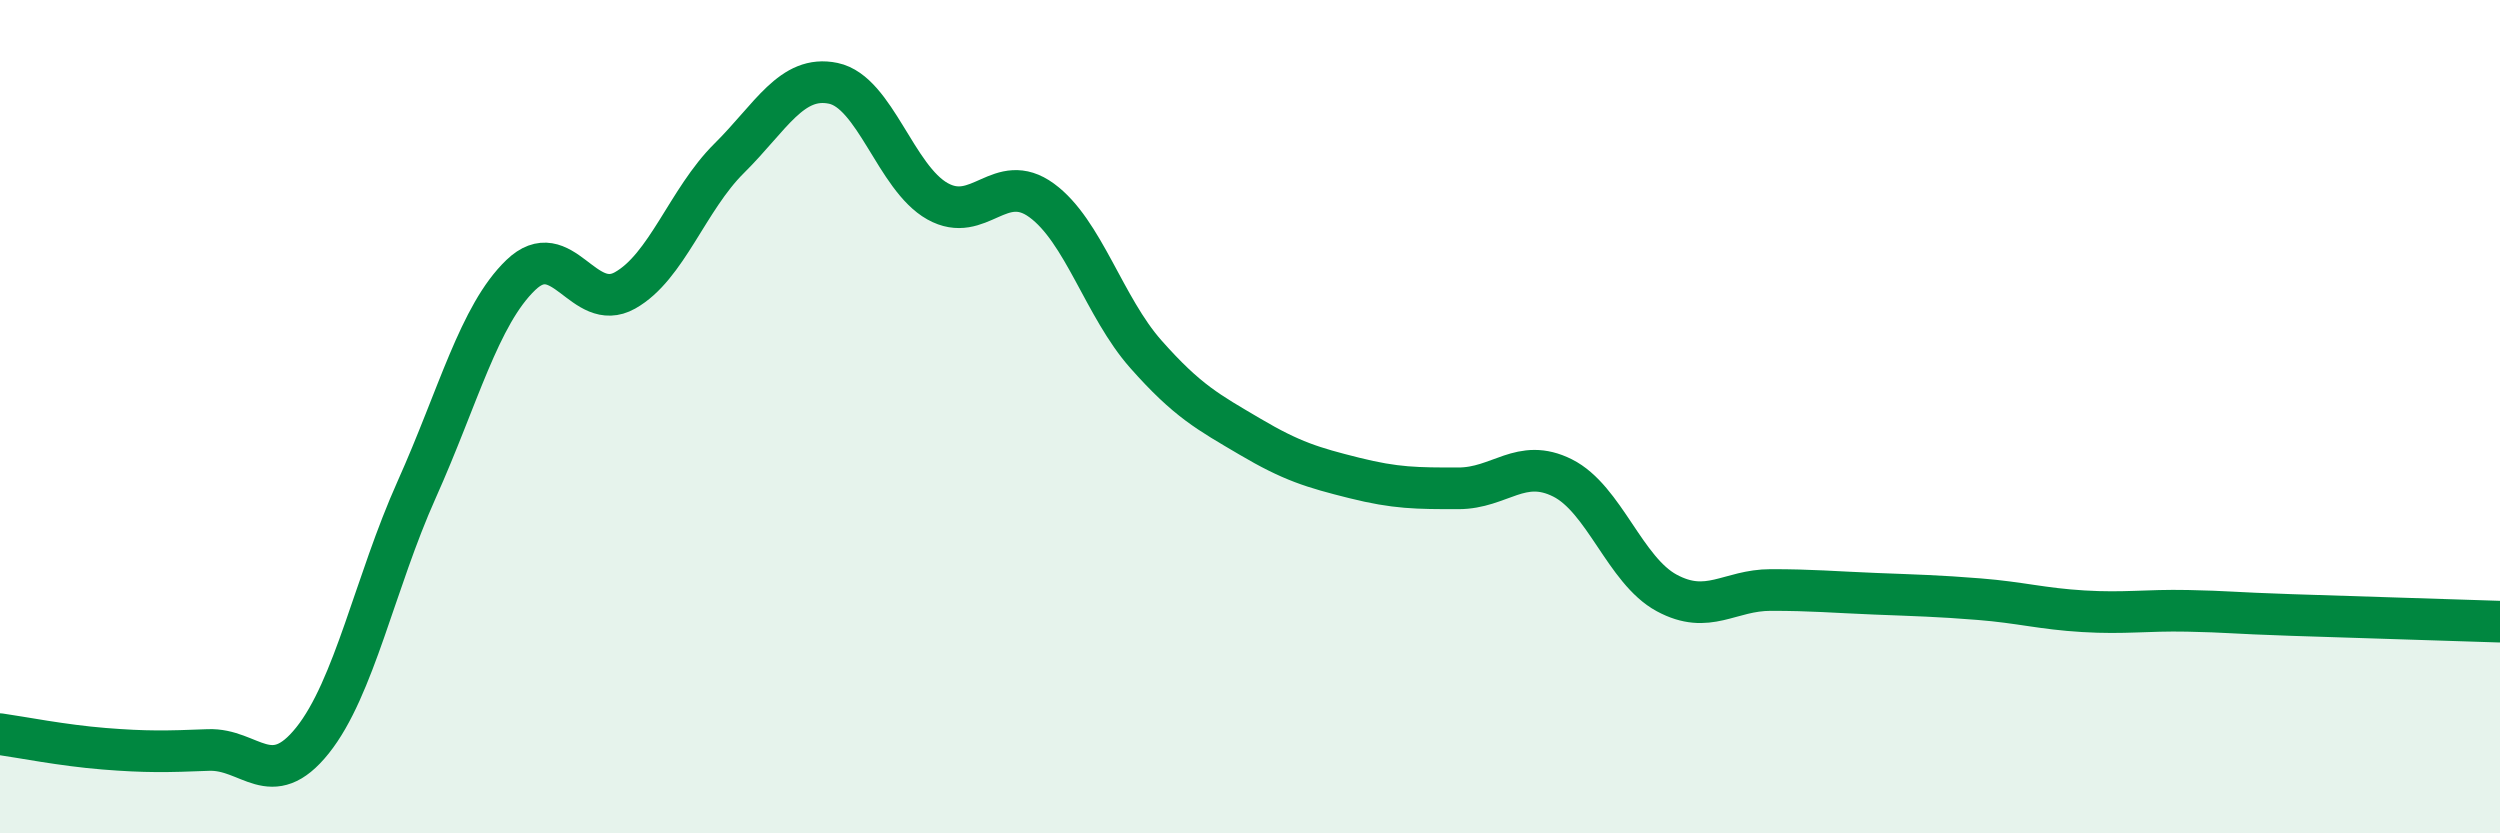 
    <svg width="60" height="20" viewBox="0 0 60 20" xmlns="http://www.w3.org/2000/svg">
      <path
        d="M 0,17.62 C 0.5,17.69 1.5,17.89 2.5,17.97 C 3.5,18.05 4,18.04 5,18 C 6,17.96 6.5,19.02 7.5,17.77 C 8.5,16.52 9,13.98 10,11.75 C 11,9.52 11.5,7.56 12.5,6.6 C 13.5,5.64 14,7.53 15,6.97 C 16,6.41 16.5,4.79 17.5,3.8 C 18.5,2.81 19,1.79 20,2 C 21,2.21 21.5,4.27 22.5,4.83 C 23.5,5.39 24,4.08 25,4.81 C 26,5.54 26.5,7.37 27.5,8.5 C 28.5,9.63 29,9.89 30,10.48 C 31,11.07 31.5,11.22 32.5,11.47 C 33.5,11.72 34,11.72 35,11.72 C 36,11.72 36.5,10.97 37.5,11.47 C 38.5,11.97 39,13.69 40,14.23 C 41,14.77 41.5,14.16 42.5,14.16 C 43.5,14.16 44,14.21 45,14.25 C 46,14.29 46.5,14.3 47.5,14.38 C 48.5,14.46 49,14.61 50,14.67 C 51,14.73 51.5,14.64 52.5,14.66 C 53.5,14.68 53.5,14.71 55,14.76 C 56.5,14.81 59,14.89 60,14.92L60 20L0 20Z"
        fill="#008740"
        opacity="0.1"
        stroke-linecap="round"
        stroke-linejoin="round"
      />
      <path
        d="M 0,17.62 C 0.5,17.69 1.5,17.89 2.5,17.97 C 3.5,18.05 4,18.04 5,18 C 6,17.96 6.5,19.02 7.5,17.77 C 8.5,16.52 9,13.98 10,11.75 C 11,9.52 11.5,7.56 12.5,6.6 C 13.5,5.64 14,7.53 15,6.97 C 16,6.41 16.5,4.79 17.5,3.8 C 18.5,2.81 19,1.79 20,2 C 21,2.21 21.5,4.27 22.5,4.83 C 23.5,5.39 24,4.08 25,4.81 C 26,5.54 26.5,7.37 27.5,8.5 C 28.5,9.63 29,9.89 30,10.48 C 31,11.07 31.5,11.22 32.5,11.47 C 33.5,11.72 34,11.72 35,11.72 C 36,11.72 36.5,10.97 37.5,11.47 C 38.5,11.97 39,13.69 40,14.23 C 41,14.77 41.5,14.16 42.5,14.16 C 43.5,14.16 44,14.21 45,14.25 C 46,14.29 46.5,14.3 47.5,14.38 C 48.5,14.46 49,14.61 50,14.67 C 51,14.73 51.5,14.64 52.5,14.66 C 53.5,14.68 53.5,14.71 55,14.76 C 56.5,14.81 59,14.89 60,14.92"
        stroke="#008740"
        stroke-width="1"
        fill="none"
        stroke-linecap="round"
        stroke-linejoin="round"
      />
    </svg>
  